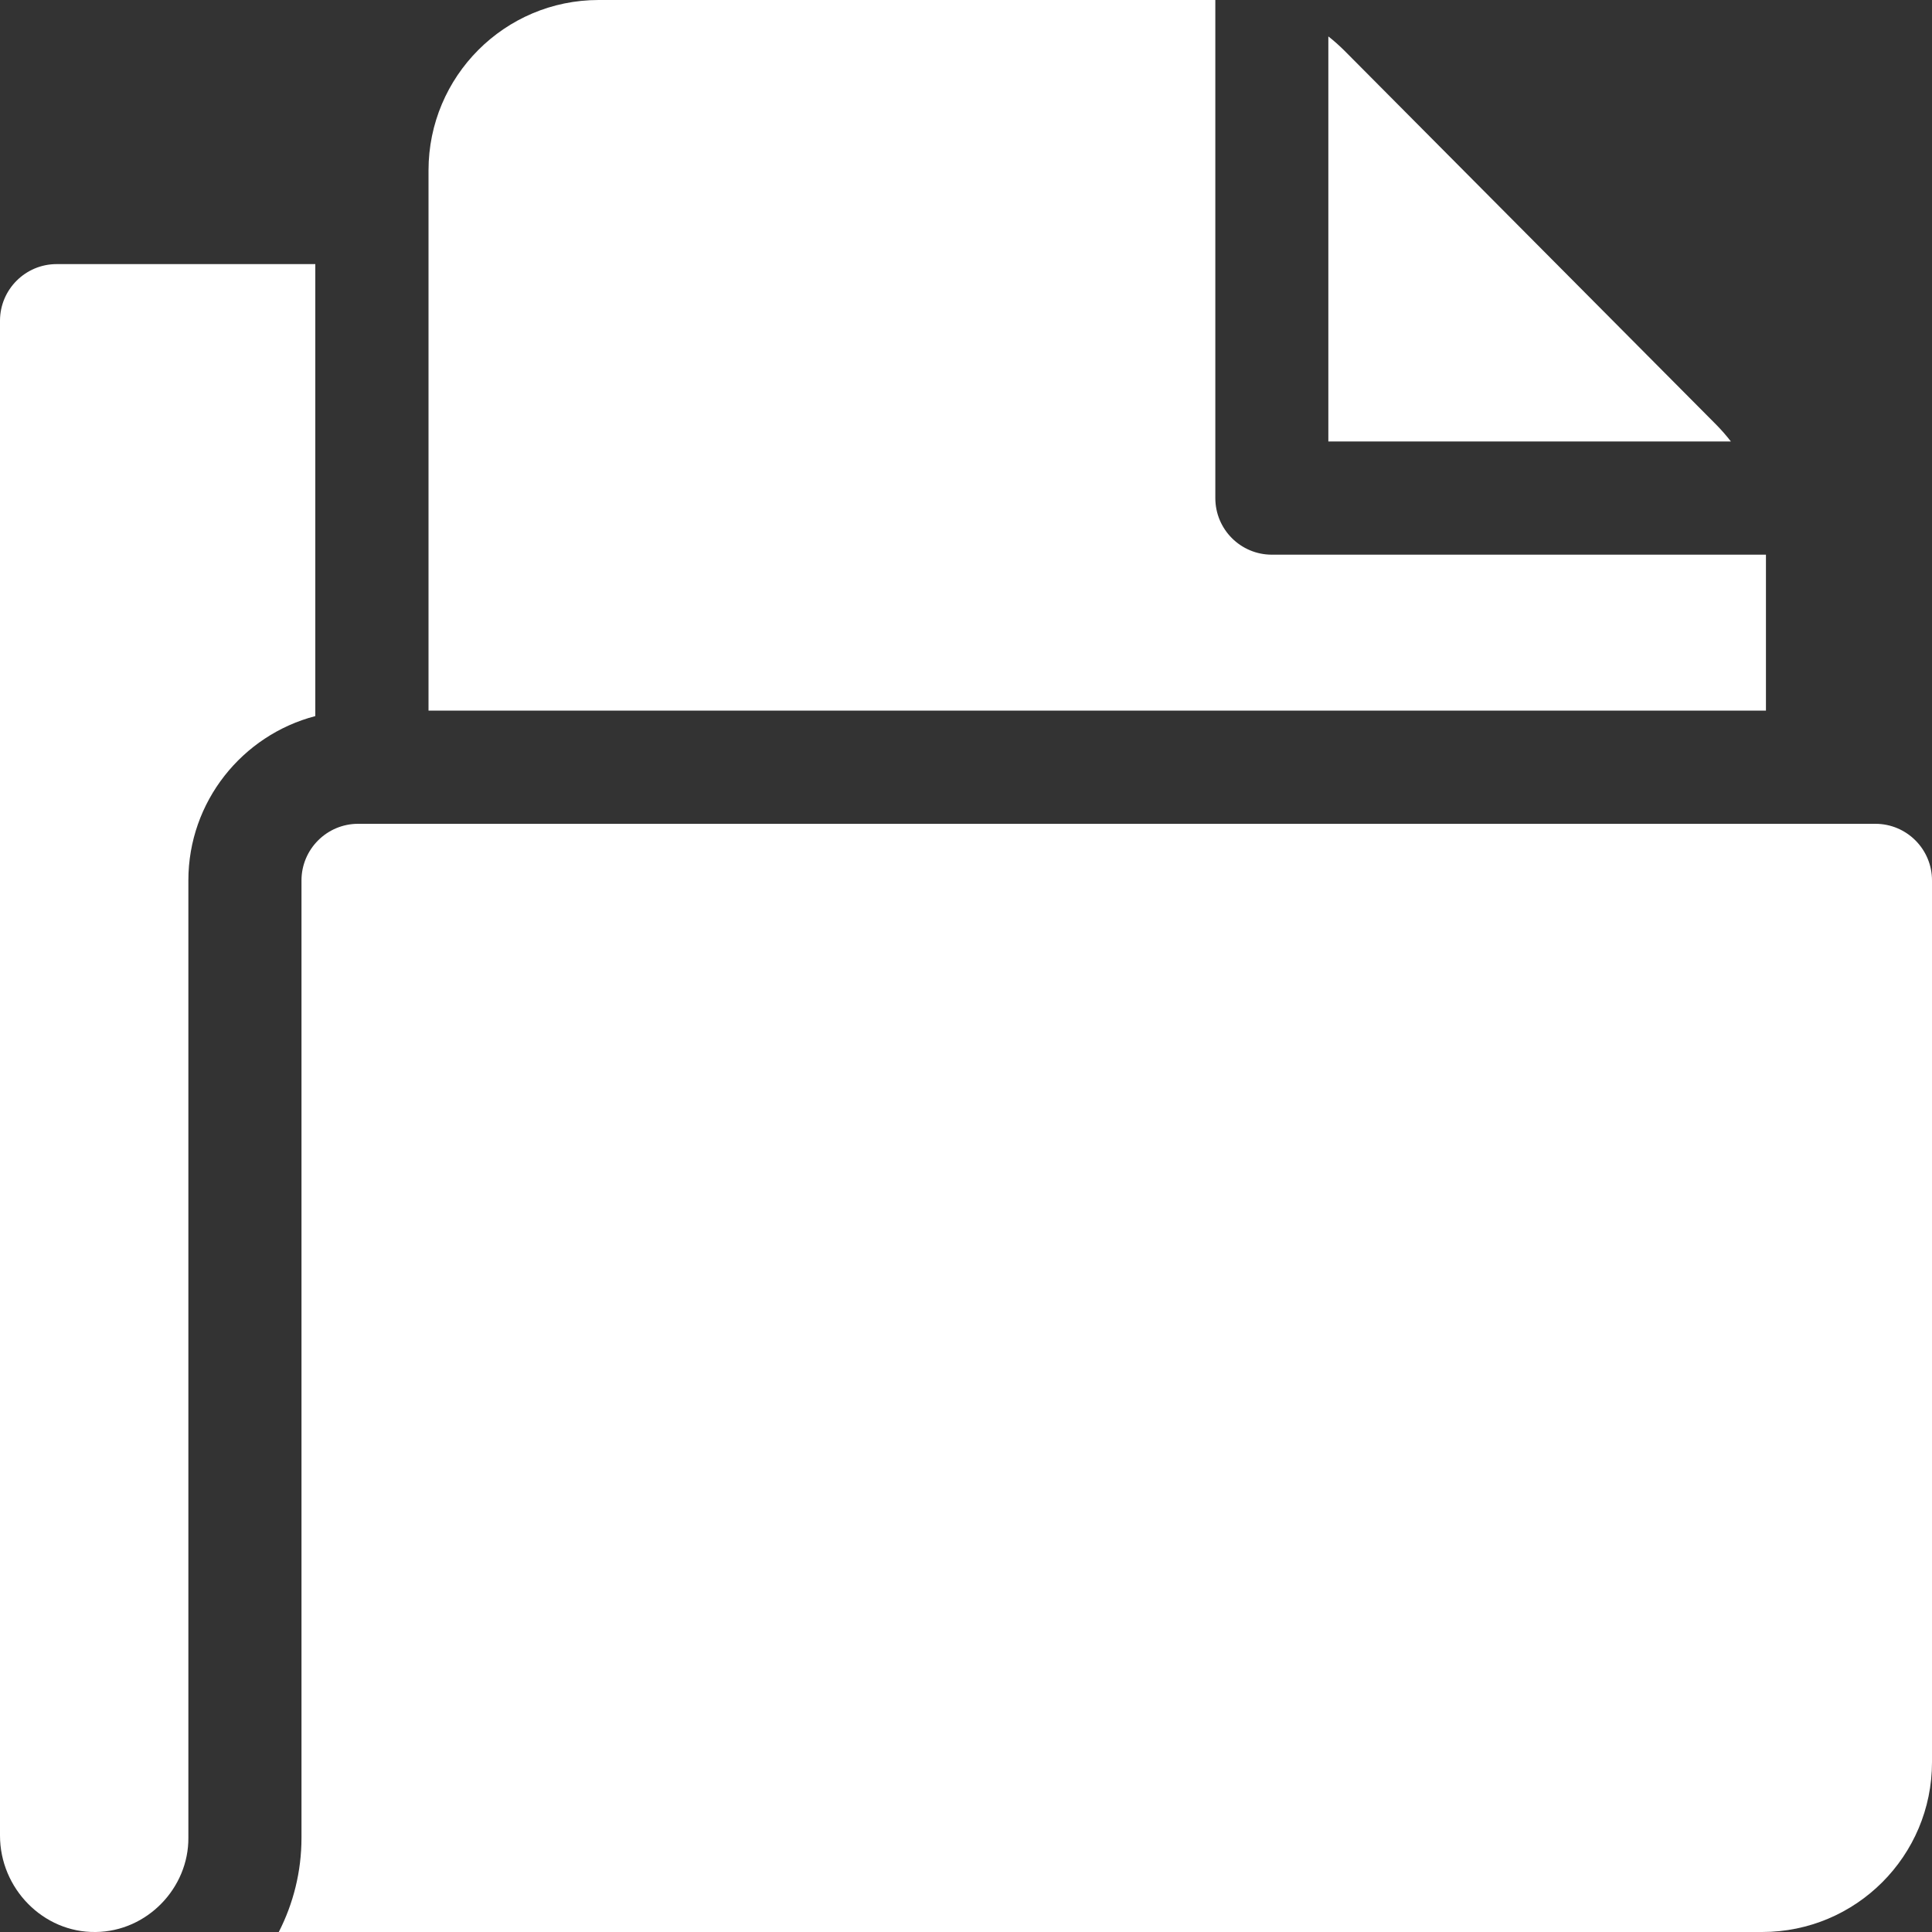 <svg width="20px" height="20px" viewBox="0 0 20 20" version="1.1" xmlns="http://www.w3.org/2000/svg" xmlns:xlink="http://www.w3.org/1999/xlink">

          <rect x="0" y="0" width="20" height="20" fill="#333333" stroke="none"/>

          <g id="online-course" stroke="none" stroke-width="1" fill="none" fill-rule="evenodd">
            <g id="index" transform="translate(-1407, -273)" fill="#FFFFFF" fill-rule="nonzero">
              <g id="folder-(1)" transform="translate(1407, 273)">
                <path d="M0.586,2.734 L3.264,2.734 L3.264,7.413 C2.509,7.61 1.95,8.298 1.95,9.114 L1.95,19.024 C1.954,19.542 1.525,19.994 0.991,20 C0.446,20.008 0,19.548 0,19.002 L0,3.32 C0,2.997 0.263,2.734 0.586,2.734 Z" id="Path"></path>
                <path d="M20,9.114 L20,18.242 C20,19.213 19.213,20 18.242,20 L2.886,20 C3.036,19.707 3.121,19.375 3.121,19.024 L3.121,9.114 C3.121,8.791 3.384,8.528 3.707,8.528 L19.414,8.528 C19.738,8.528 20,8.791 20,9.114 Z" id="Path"></path>
                <g id="Group" transform="translate(4.436, 0)">
                  <path d="M13.482,4.57 L9.315,4.57 L9.315,0.377 C9.372,0.421 9.426,0.47 9.478,0.521 L13.33,4.396 C13.385,4.452 13.436,4.51 13.482,4.57 L13.482,4.57 Z" id="Path"></path>
                  <path d="M13.845,5.742 L13.845,7.356 L2.22044605e-15,7.356 L2.22044605e-15,1.764 C2.22044605e-15,0.79 0.789,0 1.761,0 L8.145,0 L8.145,5.156 C8.145,5.48 8.407,5.742 8.73,5.742 L13.845,5.742 Z" id="Path"></path>
                </g>
              </g>
            </g>
          </g>
        </svg>
